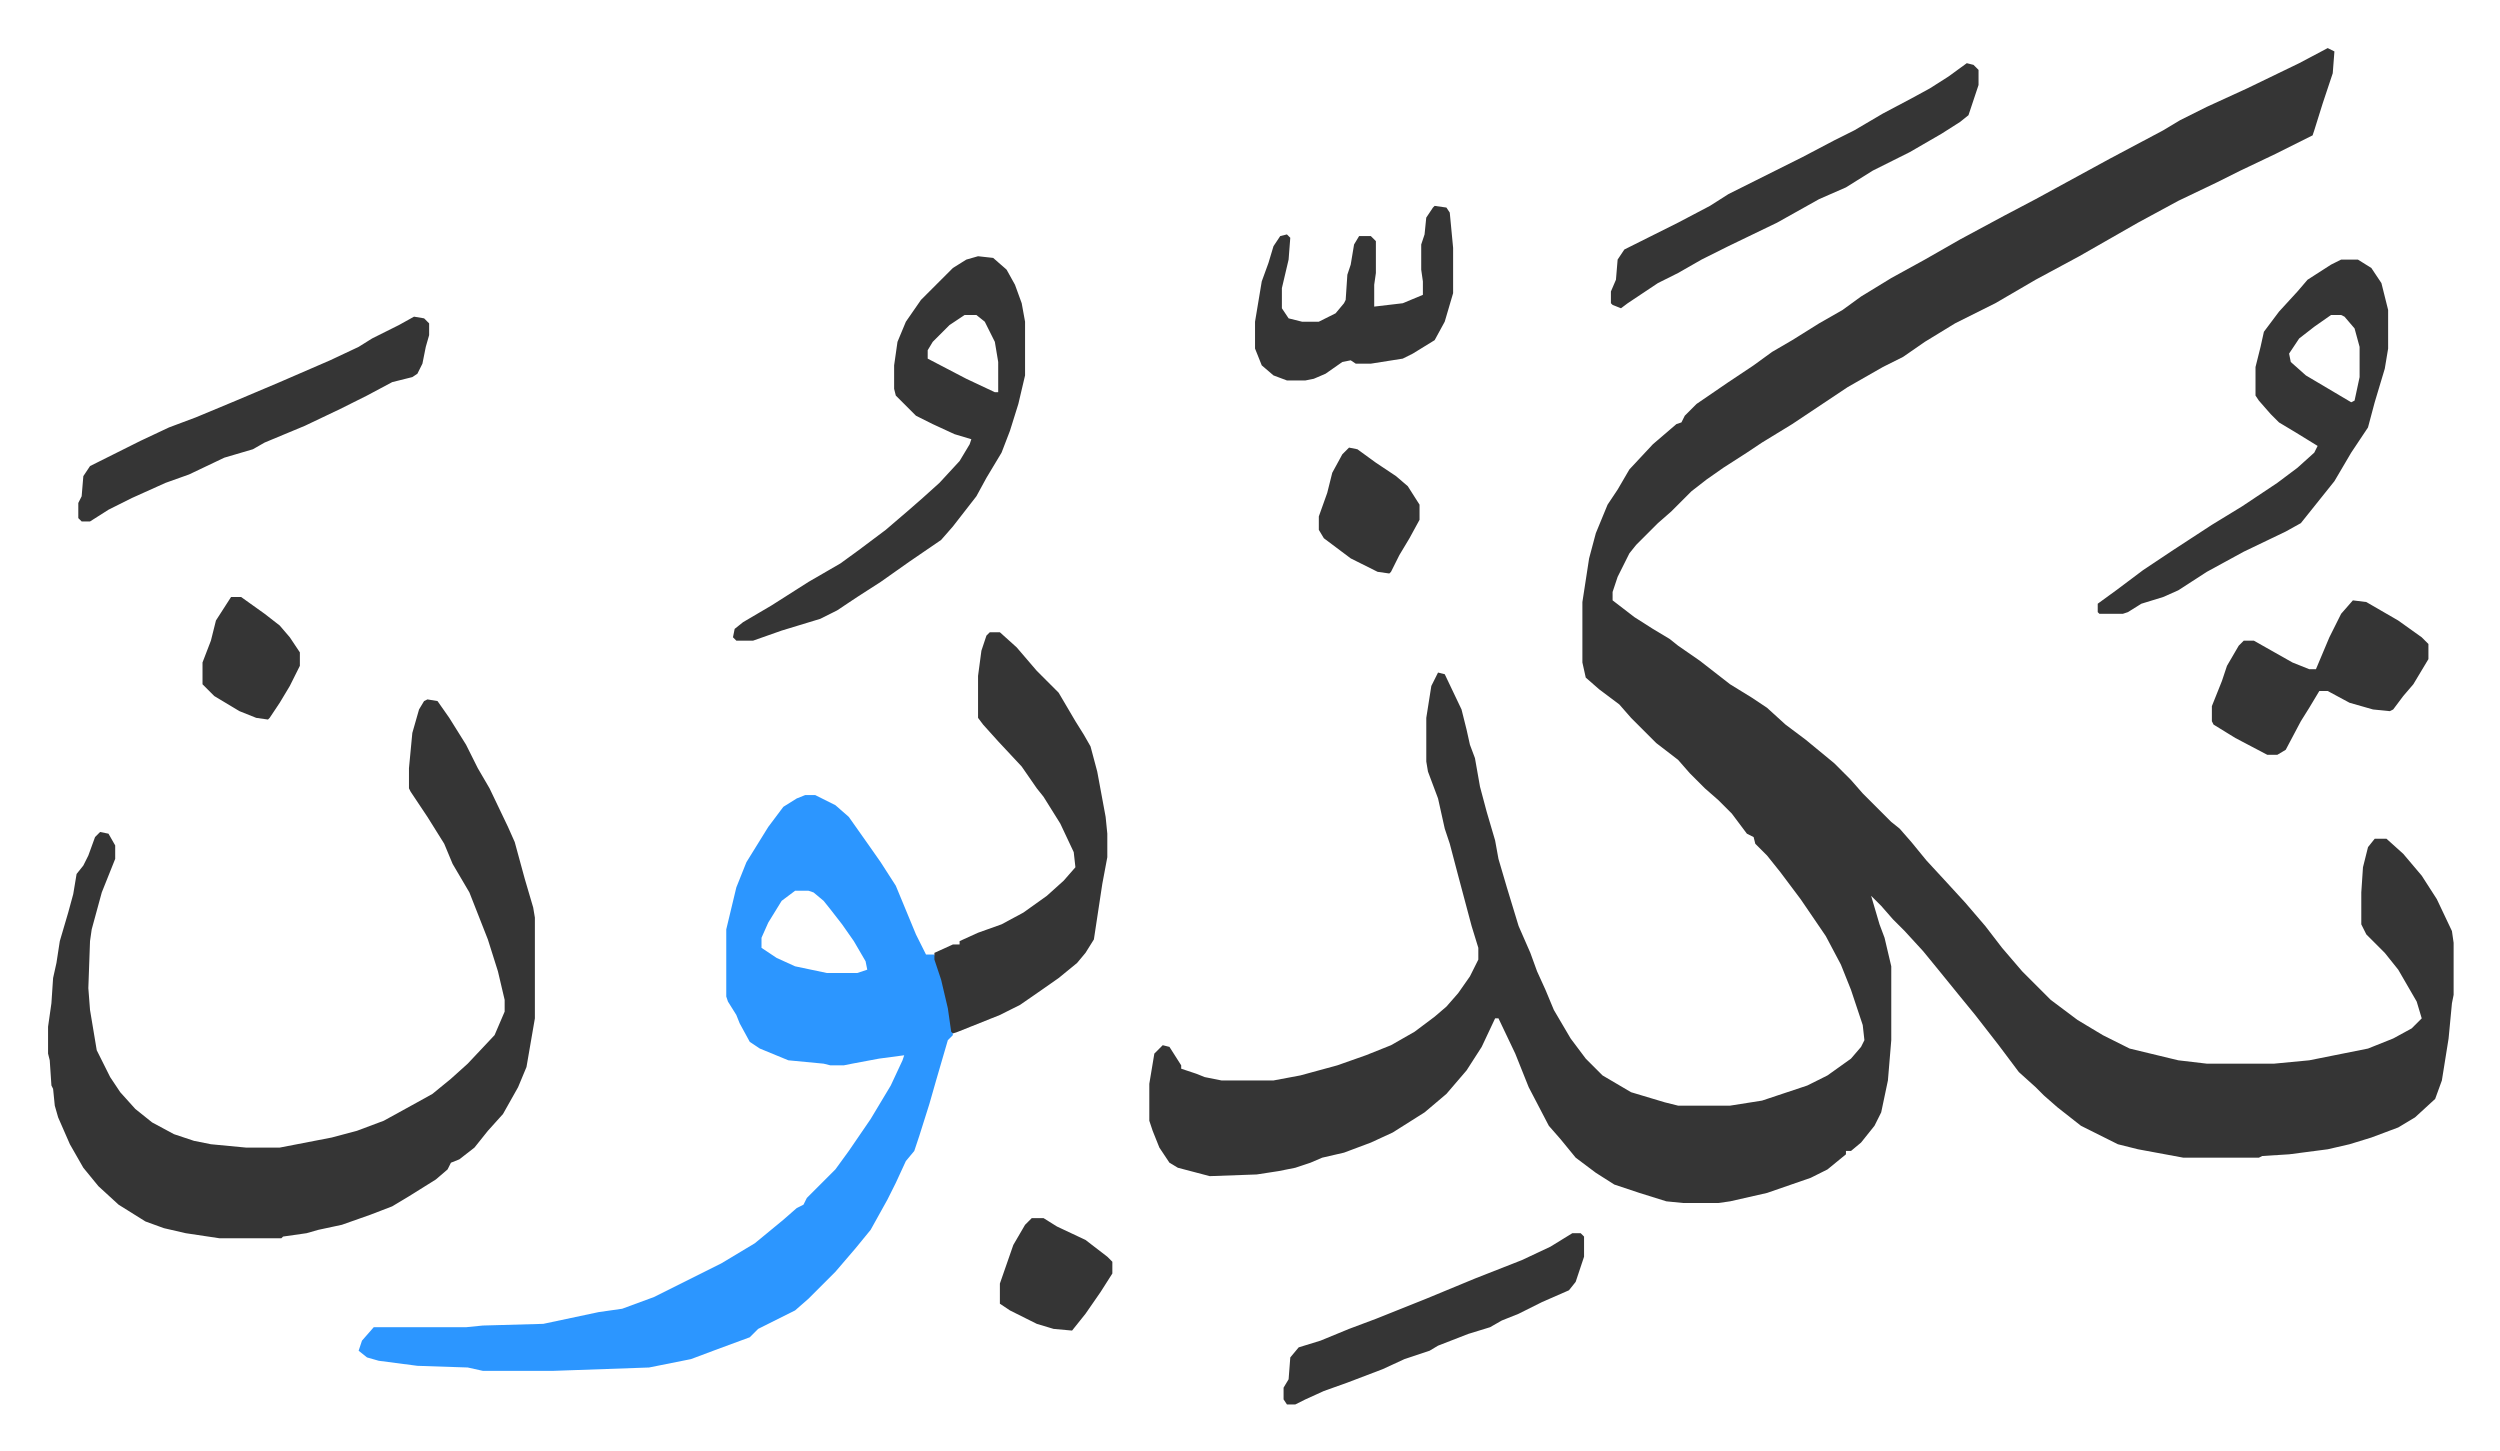 <svg xmlns="http://www.w3.org/2000/svg" role="img" viewBox="-28.64 285.36 1489.28 864.28"><path fill="#353535" id="rule_normal" d="M1358 314l4 2-1 13-6 18-5 16-1 3-22 11-21 10-14 7-23 11-24 13-14 8-21 12-26 14-24 14-24 12-18 11-13 9-12 6-21 12-33 22-18 11-9 6-14 9-10 7-9 7-12 12-8 7-13 13-4 5-7 14-3 9v5l13 10 11 7 10 6 5 4 13 9 18 14 13 8 9 6 11 10 12 9 17 14 10 10 7 8 17 17 5 4 7 8 9 11 12 13 11 12 12 14 10 13 12 14 17 17 16 12 15 9 16 8 29 7 17 2h40l21-2 15-3 20-4 15-6 11-6 6-6-3-10-11-19-8-10-11-11-3-6v-19l1-15 3-12 4-5h7l10 9 11 13 9 14 9 19 1 7v31l-1 5-2 21-4 25-4 11-12 11-10 6-16 6-13 4-13 3-23 3-16 1-2 1h-45l-27-5-12-3-14-7-8-4-14-11-8-7-5-5-10-9-12-16-14-18-9-11-13-16-9-11-11-12-7-7-7-8-6-6 5 17 3 8 4 17v44l-2 24-4 19-4 8-8 10-6 5h-3v2l-11 9-10 5-26 9-22 5-7 1h-21l-10-1-16-5-15-5-11-7-12-9-9-11-7-8-12-23-8-20-10-21h-2l-8 17-9 14-12 14-13 11-19 12-13 6-16 6-13 3-7 3-9 3-10 2-13 2-28 1-19-5-5-3-6-9-4-10-2-6v-22l3-18 5-5 4 1 7 11v2l9 3 5 2 10 2h31l16-3 22-6 17-6 15-6 14-8 12-9 7-6 7-8 7-10 5-10v-7l-4-13-4-15-4-15-5-19-3-9-4-18-6-16-1-6v-26l3-19 4-8 4 1 10 21 3 12 2 9 3 8 3 17 4 15 5 17 2 11 5 17 7 23 7 16 4 11 5 11 5 12 10 17 9 12 10 10 17 10 20 6 8 2h31l19-3 27-9 12-6 14-10 6-7 2-4-1-9-7-21-6-15-9-17-15-22-12-16-8-10-7-7-1-4-4-2-9-12-8-8-8-7-9-9-7-8-13-10-15-15-7-8-12-9-8-7-2-9v-36l4-26 4-15 7-17 6-9 7-12 14-15 14-12 3-1 2-4 7-7 19-13 15-10 11-8 12-7 16-10 14-8 11-8 18-11 20-11 21-12 26-14 19-10 22-12 22-12 32-17 10-6 16-8 24-11 31-15z"/><path fill="#2c96ff" id="rule_madd_permissible_2_4_6" d="M451 759h6l12 6 8 7 12 17 7 10 9 14 12 29 6 12h5l5 15 5 22 1 11-3 3-7 24-4 14-6 19-3 9-5 6-6 13-5 10-10 18-9 11-12 14-16 16-8 7-16 8-6 3-5 5-19 7-16 6-25 5-57 2h-42l-9-2-30-1-23-3-7-2-5-4 2-6 7-8h55l10-1 36-1 33-7 14-2 19-7 16-8 24-12 10-6 10-6 17-14 8-7 4-2 2-4 17-17 8-11 13-19 12-20 7-15 1-3-15 2-16 3-5 1h-8l-4-1-21-2-17-7-6-4-6-11-2-5-5-8-1-3v-40l6-25 6-15 13-21 9-12 8-5zm-6 57l-8 6-8 13-4 9v6l9 6 11 5 19 4h18l6-2-1-5-7-12-7-10-7-9-4-5-6-5-3-1z"/><path fill="#353535" id="rule_normal" d="M226 702l6 1 7 10 10 16 7 14 7 12 11 23 4 9 6 22 5 17 1 6v60l-5 29-5 12-9 16-9 10-8 10-9 7-5 2-2 4-7 6-16 10-10 6-13 5-17 6-14 3-7 2-14 2-1 1h-37l-20-3-13-3-11-4-16-10-12-11-9-11-8-14-7-16-2-7-1-10-1-2-1-15-1-4v-16l2-14 1-15 2-9 2-13 5-17 3-11 2-12 4-5 3-6 4-11 3-3 5 1 4 7v8l-8 20-6 22-1 7-1 28 1 13 4 24 8 16 6 9 9 10 10 8 13 7 12 4 10 2 21 2h20l31-6 15-4 16-6 20-11 9-5 11-9 10-9 16-17 6-14v-7l-4-17-6-19-11-28-10-17-5-12-10-16-10-15-1-2v-12l2-21 4-14 3-5zm335-40h6l10 9 12 14 13 13 10 17 5 8 4 7 4 15 5 27 1 10v14l-3 16-5 33-5 8-5 6-11 9-10 7-13 9-12 6-25 10-3 1-1-1-2-14-4-17-4-12v-4l11-5h4v-2l11-5 14-5 13-7 14-10 10-9 7-8-1-9-8-17-10-16-4-5-9-13-14-15-9-10-3-4v-25l2-15 3-9zm-7-224l9 1 8 7 5 9 4 11 2 11v32l-4 17-5 16-5 13-9 15-6 11-14 18-7 8-19 13-17 12-14 9-12 8-10 5-23 7-17 6h-10l-2-2 1-5 5-4 17-10 22-14 19-11 11-8 16-12 14-12 8-7 10-9 12-13 6-10 1-3-10-3-13-6-10-5-12-12-1-4v-14l2-14 5-12 9-13 19-19 8-5zm-8 35l-9 6-10 10-3 5v5l23 12 17 8h2v-18l-2-12-6-12-5-4zm820-33h10l8 5 6 9 4 16v23l-2 12-6 20-4 15-10 15-10 17-8 10-12 15-9 5-25 12-22 12-17 11-9 4-13 4-8 5-3 1h-14l-1-1v-5l11-8 16-12 18-12 23-15 18-11 21-14 12-9 10-9 2-4-13-8-10-6-5-5-7-8-2-3v-17l3-12 2-9 9-12 11-12 6-7 14-9zm-6 33l-10 7-9 7-6 9 1 5 9 8 27 16 2-1 3-14v-18l-3-11-6-7-2-1zm-217-150l4 1 3 3v9l-6 18-5 4-11 7-19 11-10 5-12 6-16 10-16 7-25 14-29 14-16 8-14 8-12 6-18 12-4 3-5-2-1-1v-7l3-7 1-12 4-6 16-8 16-8 19-10 11-7 16-8 28-14 19-10 12-6 17-10 17-9 11-6 11-7zM218 474l6 1 3 3v7l-2 7-2 10-3 6-3 2-12 3-15 8-16 8-21 10-24 10-7 4-17 5-21 10-14 5-20 9-14 7-11 7h-5l-2-2v-9l2-4 1-12 4-6 14-7 16-8 17-8 16-6 24-10 26-11 30-13 17-8 8-5 16-8zm1155 169l8 1 19 11 14 10 4 4v9l-9 15-6 7-6 8-2 1-10-1-14-4-13-7h-5l-6 10-5 8-9 17-5 3h-6l-19-10-13-8-1-2v-9l4-10 2-5 3-9 7-12 3-3h6l23 13 10 4h4l8-19 7-14zM826 408l7 1 2 3 2 21v27l-5 17-6 11-13 8-6 3-19 3h-9l-3-2-5 1-10 7-7 3-5 1h-11l-8-3-7-6-4-10v-16l4-24 4-11 3-10 4-6 4-1 2 2-1 13-4 17v12l4 6 8 2h10l10-5 5-6 1-2 1-15 2-6 2-12 3-5h7l3 3v19l-1 7v13l17-2 12-5v-8l-1-7v-15l2-6 1-10 4-6zm82 612h5l2 2v12l-5 15-4 5-16 7-14 7-10 4-7 4-13 4-18 7-5 3-15 5-13 6-21 8-14 5-11 5-6 3h-5l-2-3v-7l3-5 1-13 5-6 13-4 17-7 16-6 30-12 29-12 28-11 17-8zm-322-9h7l8 5 17 8 13 10 3 3v7l-7 11-9 13-8 10-11-1-10-3-16-8-6-4v-12l8-23 7-12zm189-459l5 1 11 8 12 8 7 6 7 11v9l-6 11-6 10-5 10-1 1-7-1-16-8-16-12-3-5v-8l5-14 3-12 6-11zm-666 89h6l14 10 9 7 6 7 6 9v8l-6 12-6 10-6 9-1 1-7-1-10-4-15-9-7-7v-13l5-13 3-12z"/></svg>
